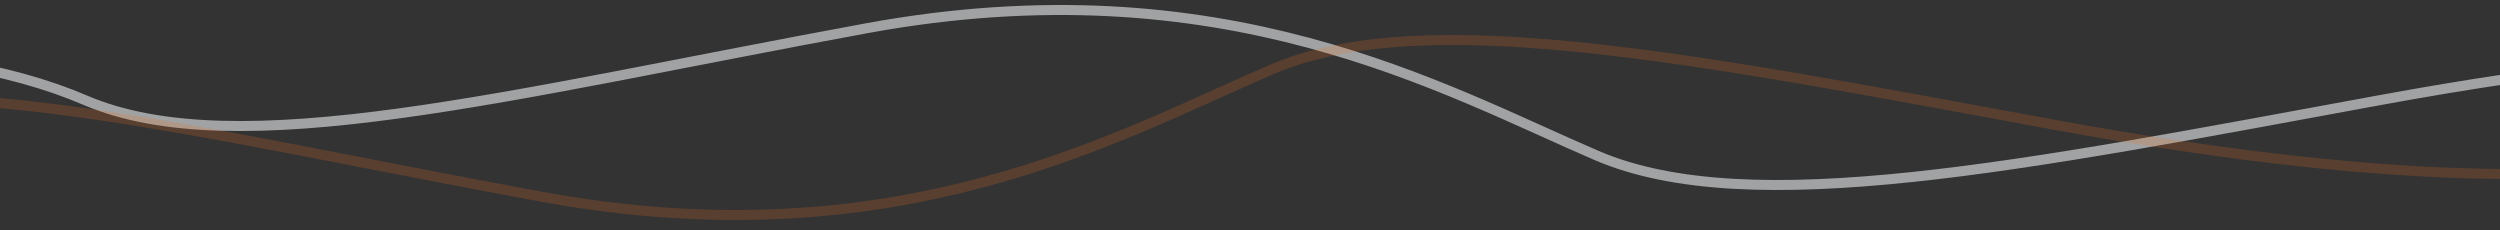 <svg width="500" height="46" viewBox="0 0 500 46" fill="none" xmlns="http://www.w3.org/2000/svg">
<rect x="0" y="0" width="500" height="46" fill="#333333" stroke="none"/>
<g clip-path="url(#clip0_5867_50041)">
<path opacity="0.6" d="M-442 20.023C-370.6 6.909 -319.6 6.909 -289 20.023C-258.4 33.138 -207.4 33.138 -136 20.023C-64.6 6.909 -13.6 6.909 17 20.023C47.6 33.138 101.944 18.762 173.344 5.648C244.744 -7.467 288.777 18.006 319.377 31.12C349.977 44.235 404.6 33.138 476 20.023C547.4 6.909 598.4 6.909 629 20.023C659.6 33.138 710.6 33.138 782 20.023" stroke="#E9ECEF" stroke-width="2"/>
<path opacity="0.2" d="M-507 24.977C-435.6 38.091 -384.6 38.091 -354 24.977C-323.4 11.862 -272.4 11.862 -201 24.977C-129.6 38.091 -78.6 38.091 -48 24.977C-17.4 11.862 36.944 26.238 108.344 39.352C179.744 52.467 223.777 26.994 254.377 13.88C284.977 0.765 339.6 11.862 411 24.977C482.4 38.091 533.4 38.091 564 24.977C594.6 11.862 645.6 11.862 717 24.977" stroke="#F36F23" stroke-width="2"/>
</g>
<defs>
<clipPath id="clip0_5867_50041">
<rect width="500" height="46" fill="white"/>
</clipPath>
</defs>
</svg>
